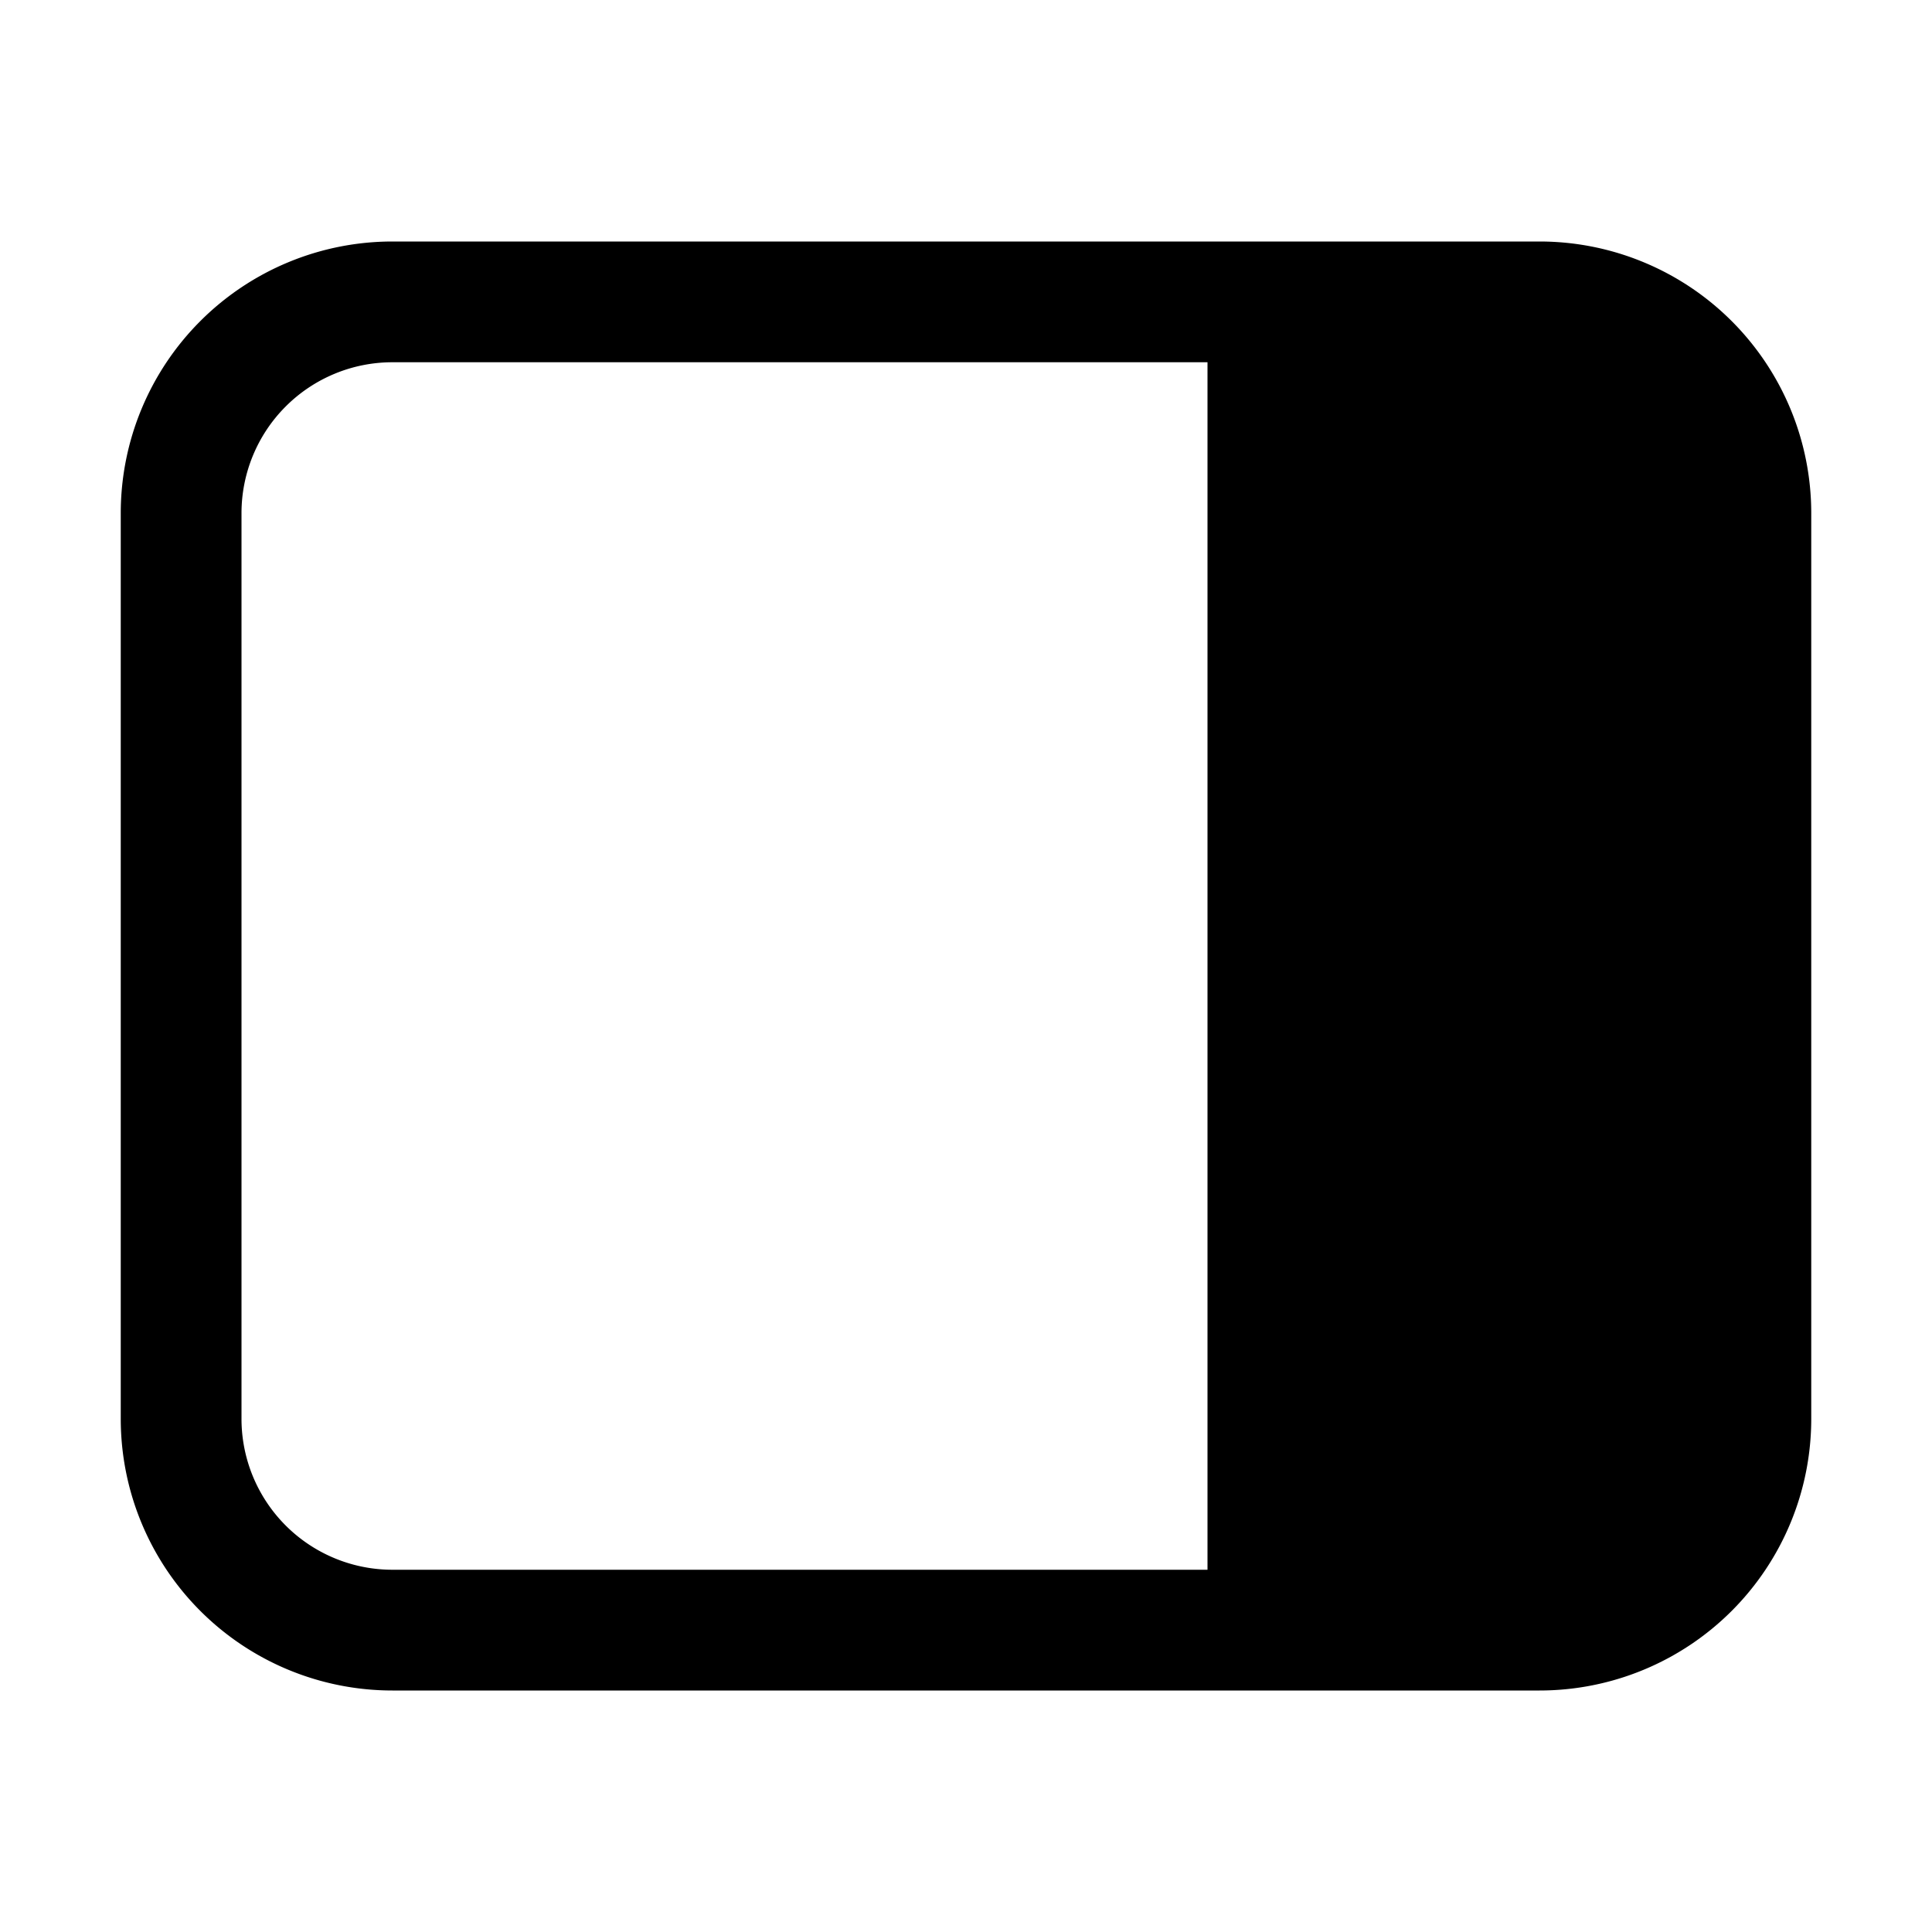 <svg width="32" height="32" viewBox="0 0 32 32" xmlns="http://www.w3.org/2000/svg"><path d="M6.5 28A4.5 4.5 0 0 1 2 23.5v-15A4.5 4.5 0 0 1 6.5 4h19A4.5 4.5 0 0 1 30 8.5v15a4.5 4.5 0 0 1-4.5 4.5h-19Zm0-22A2.5 2.5 0 0 0 4 8.5v15A2.5 2.5 0 0 0 6.5 26H20V6H6.5Z"/></svg>